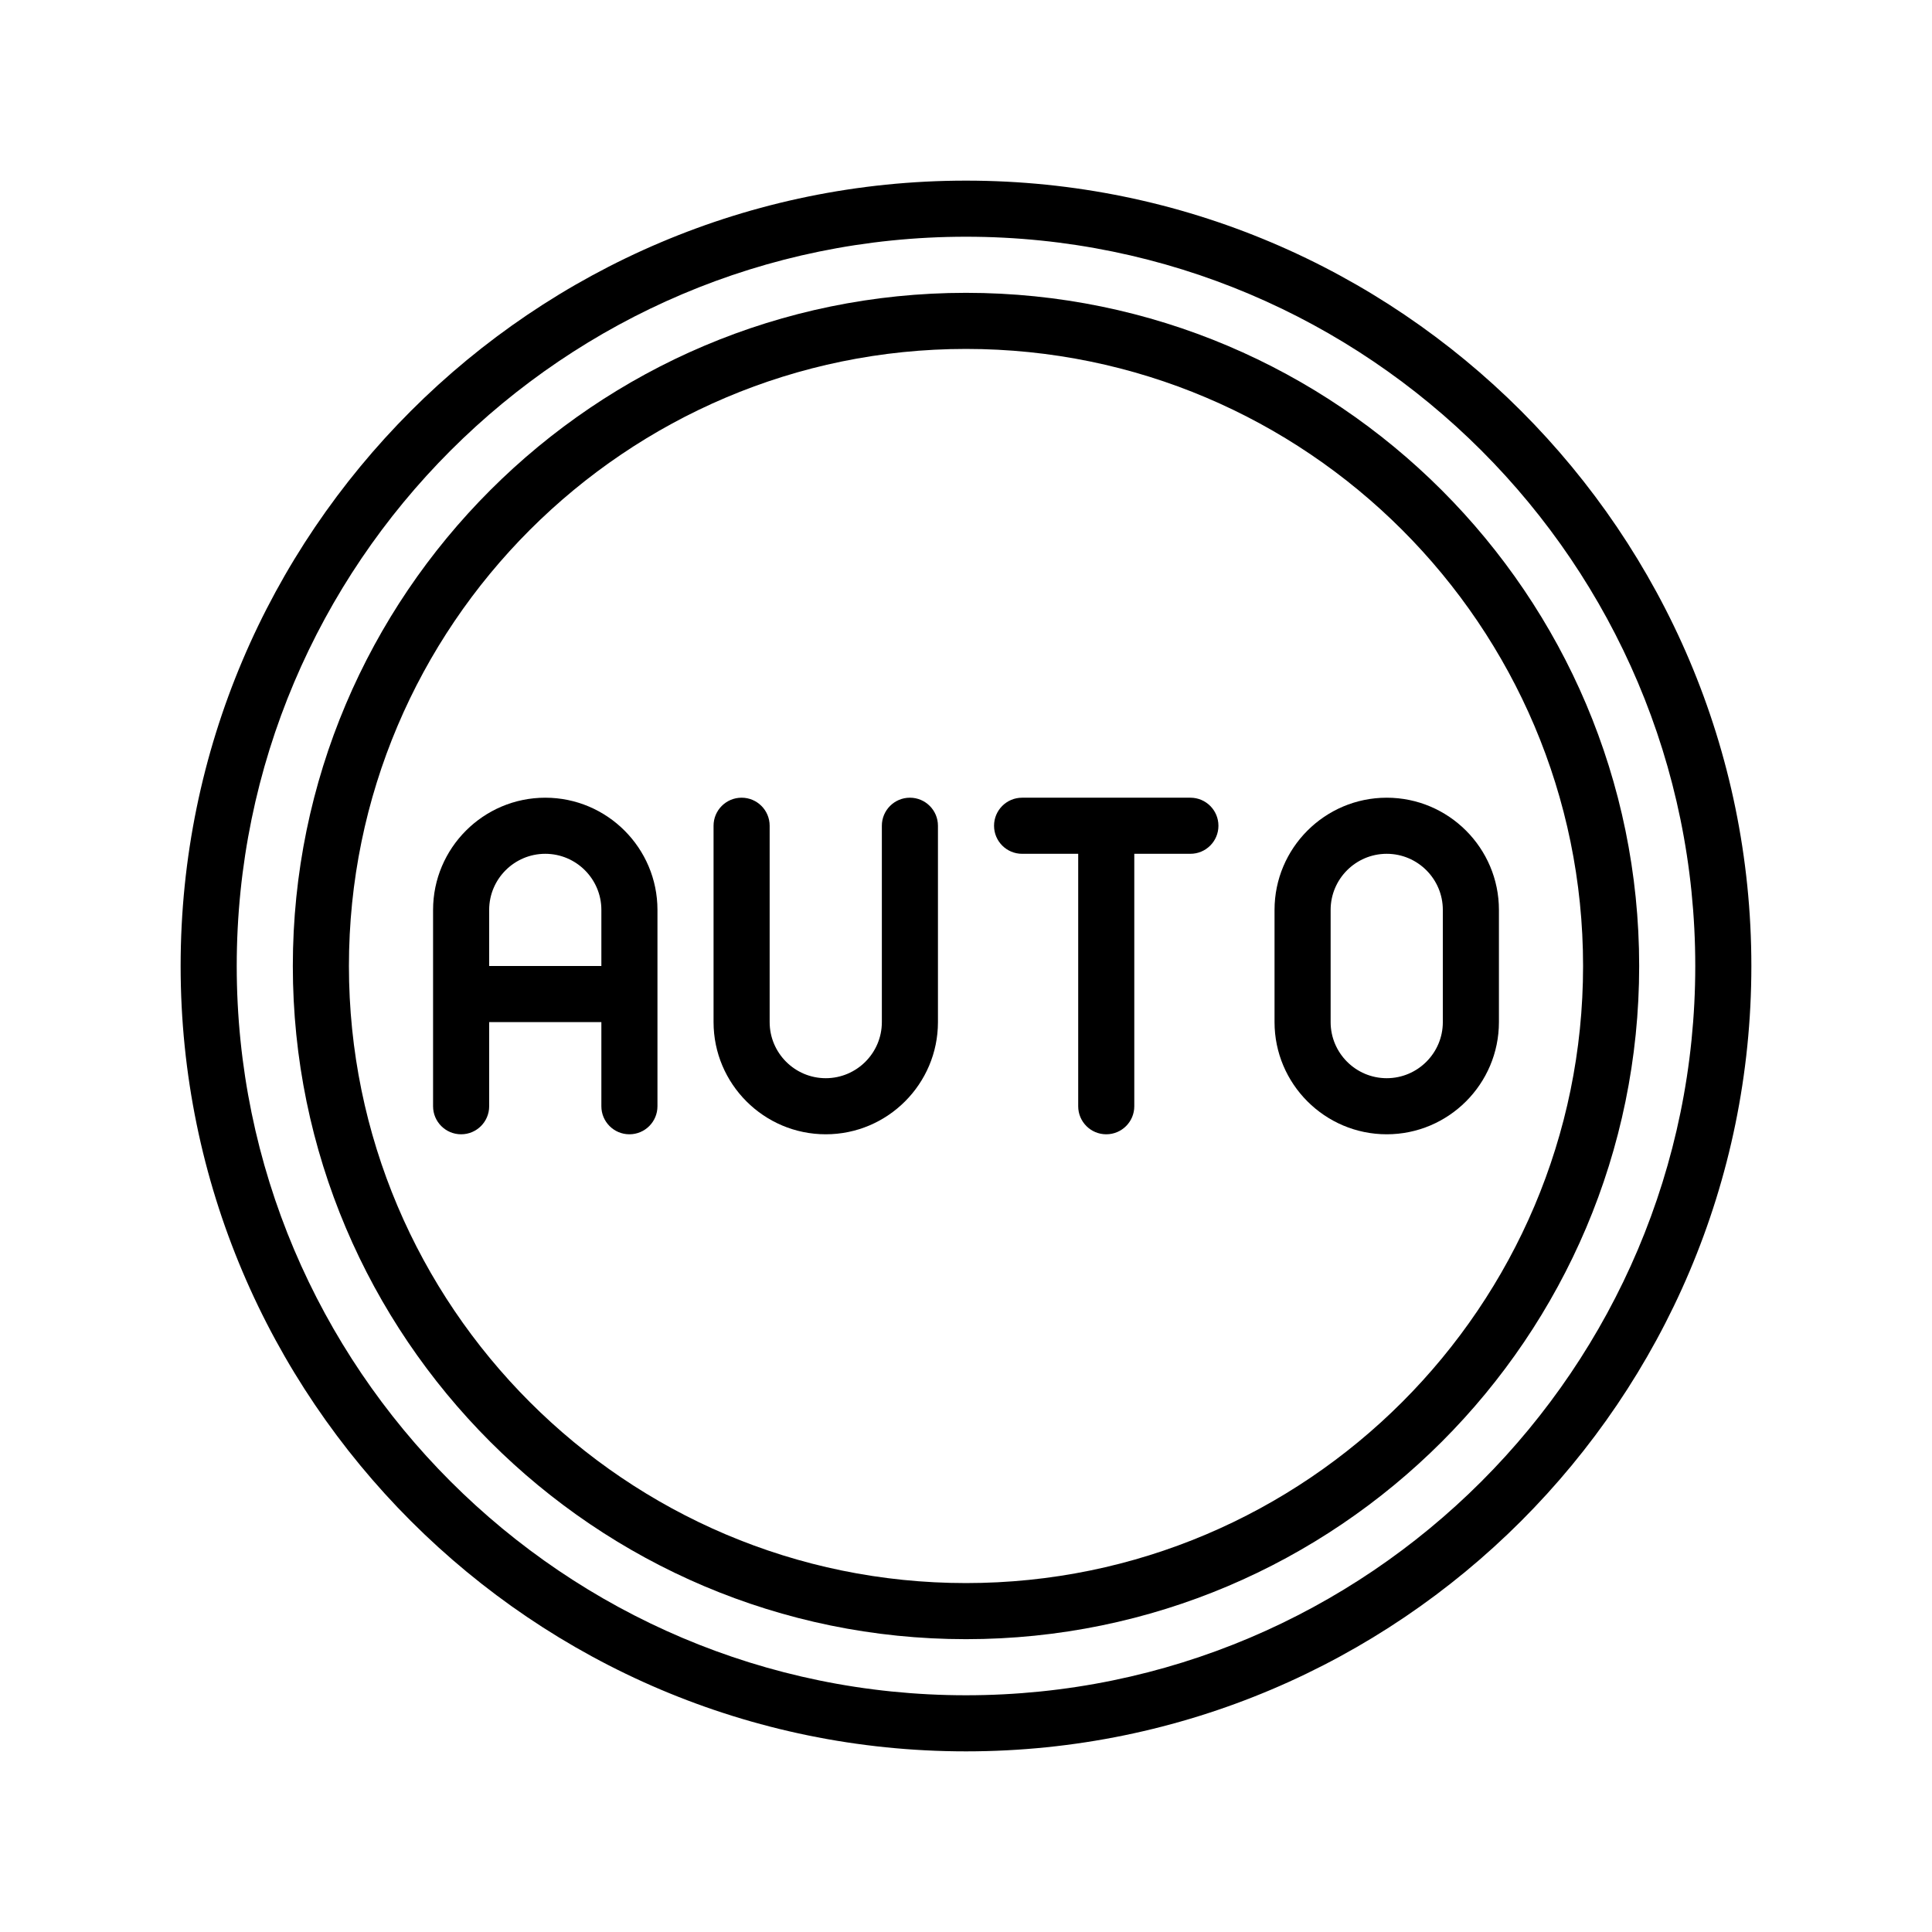 <svg version="1.0" preserveAspectRatio="xMidYMid meet" height="1200" viewBox="0 0 900 900" zoomAndPan="magnify" width="1200" xmlns:xlink="http://www.w3.org/1999/xlink" xmlns="http://www.w3.org/2000/svg"><defs><clipPath id="b496ad6d5e"><path clip-rule="nonzero" d="M 84.145 84.145 L 816 84.145 L 816 816 L 84.145 816 Z M 84.145 84.145"></path></clipPath></defs><g clip-path="url(#b496ad6d5e)"><path fill-rule="nonzero" fill-opacity="1" d="M 450 84.145 C 248.258 84.145 84.145 248.258 84.145 450 C 84.145 651.742 248.258 815.852 450 815.852 C 651.742 815.852 815.852 651.742 815.852 450 C 815.852 248.258 651.742 84.145 450 84.145 Z M 450 789.719 C 262.664 789.719 110.277 637.336 110.277 450 C 110.277 262.664 262.664 110.277 450 110.277 C 637.336 110.277 789.719 262.664 789.719 450 C 789.719 637.336 637.336 789.719 450 789.719 Z M 450 789.719" fill="#000000"></path></g><path fill-rule="nonzero" fill-opacity="1" d="M 450 136.41 C 277.102 136.41 136.41 277.102 136.41 450 C 136.41 622.898 277.102 763.59 450 763.59 C 622.898 763.59 763.59 622.898 763.59 450 C 763.59 277.102 622.898 136.41 450 136.41 Z M 450 737.457 C 291.508 737.457 162.543 608.492 162.543 450 C 162.543 291.508 291.508 162.543 450 162.543 C 608.492 162.543 737.457 291.508 737.457 450 C 737.457 608.492 608.492 737.457 450 737.457 Z M 450 737.457" fill="#000000"></path><path fill-rule="nonzero" fill-opacity="1" d="M 254.008 371.602 C 225.195 371.602 201.742 395.055 201.742 423.867 L 201.742 515.332 C 201.742 522.551 207.59 528.395 214.809 528.395 C 222.027 528.395 227.875 522.551 227.875 515.332 L 227.875 476.133 L 280.141 476.133 L 280.141 515.332 C 280.141 522.551 285.984 528.395 293.203 528.395 C 300.426 528.395 306.27 522.551 306.27 515.332 L 306.27 423.867 C 306.27 395.055 282.816 371.602 254.008 371.602 Z M 227.875 450 L 227.875 423.867 C 227.875 409.461 239.602 397.734 254.008 397.734 C 268.41 397.734 280.141 409.461 280.141 423.867 L 280.141 450 Z M 227.875 450" fill="#000000"></path><path fill-rule="nonzero" fill-opacity="1" d="M 423.867 371.602 C 416.648 371.602 410.801 377.449 410.801 384.668 L 410.801 476.133 C 410.801 490.539 399.074 502.266 384.668 502.266 C 370.262 502.266 358.535 490.539 358.535 476.133 L 358.535 384.668 C 358.535 377.449 352.688 371.602 345.469 371.602 C 338.25 371.602 332.402 377.449 332.402 384.668 L 332.402 476.133 C 332.402 504.941 355.855 528.395 384.668 528.395 C 413.48 528.395 436.934 504.941 436.934 476.133 L 436.934 384.668 C 436.934 377.449 431.086 371.602 423.867 371.602 Z M 423.867 371.602" fill="#000000"></path><path fill-rule="nonzero" fill-opacity="1" d="M 645.992 371.602 C 617.18 371.602 593.727 395.055 593.727 423.867 L 593.727 476.133 C 593.727 504.941 617.18 528.395 645.992 528.395 C 674.805 528.395 698.258 504.941 698.258 476.133 L 698.258 423.867 C 698.258 395.055 674.805 371.602 645.992 371.602 Z M 672.125 476.133 C 672.125 490.539 660.398 502.266 645.992 502.266 C 631.586 502.266 619.859 490.539 619.859 476.133 L 619.859 423.867 C 619.859 409.461 631.586 397.734 645.992 397.734 C 660.398 397.734 672.125 409.461 672.125 423.867 Z M 672.125 476.133" fill="#000000"></path><path fill-rule="nonzero" fill-opacity="1" d="M 554.527 371.602 L 476.133 371.602 C 468.914 371.602 463.066 377.449 463.066 384.668 C 463.066 391.887 468.914 397.734 476.133 397.734 L 502.266 397.734 L 502.266 515.332 C 502.266 522.551 508.109 528.395 515.332 528.395 C 522.551 528.395 528.395 522.551 528.395 515.332 L 528.395 397.734 L 554.527 397.734 C 561.746 397.734 567.594 391.887 567.594 384.668 C 567.594 377.449 561.746 371.602 554.527 371.602 Z M 554.527 371.602" fill="#000000"></path></svg>